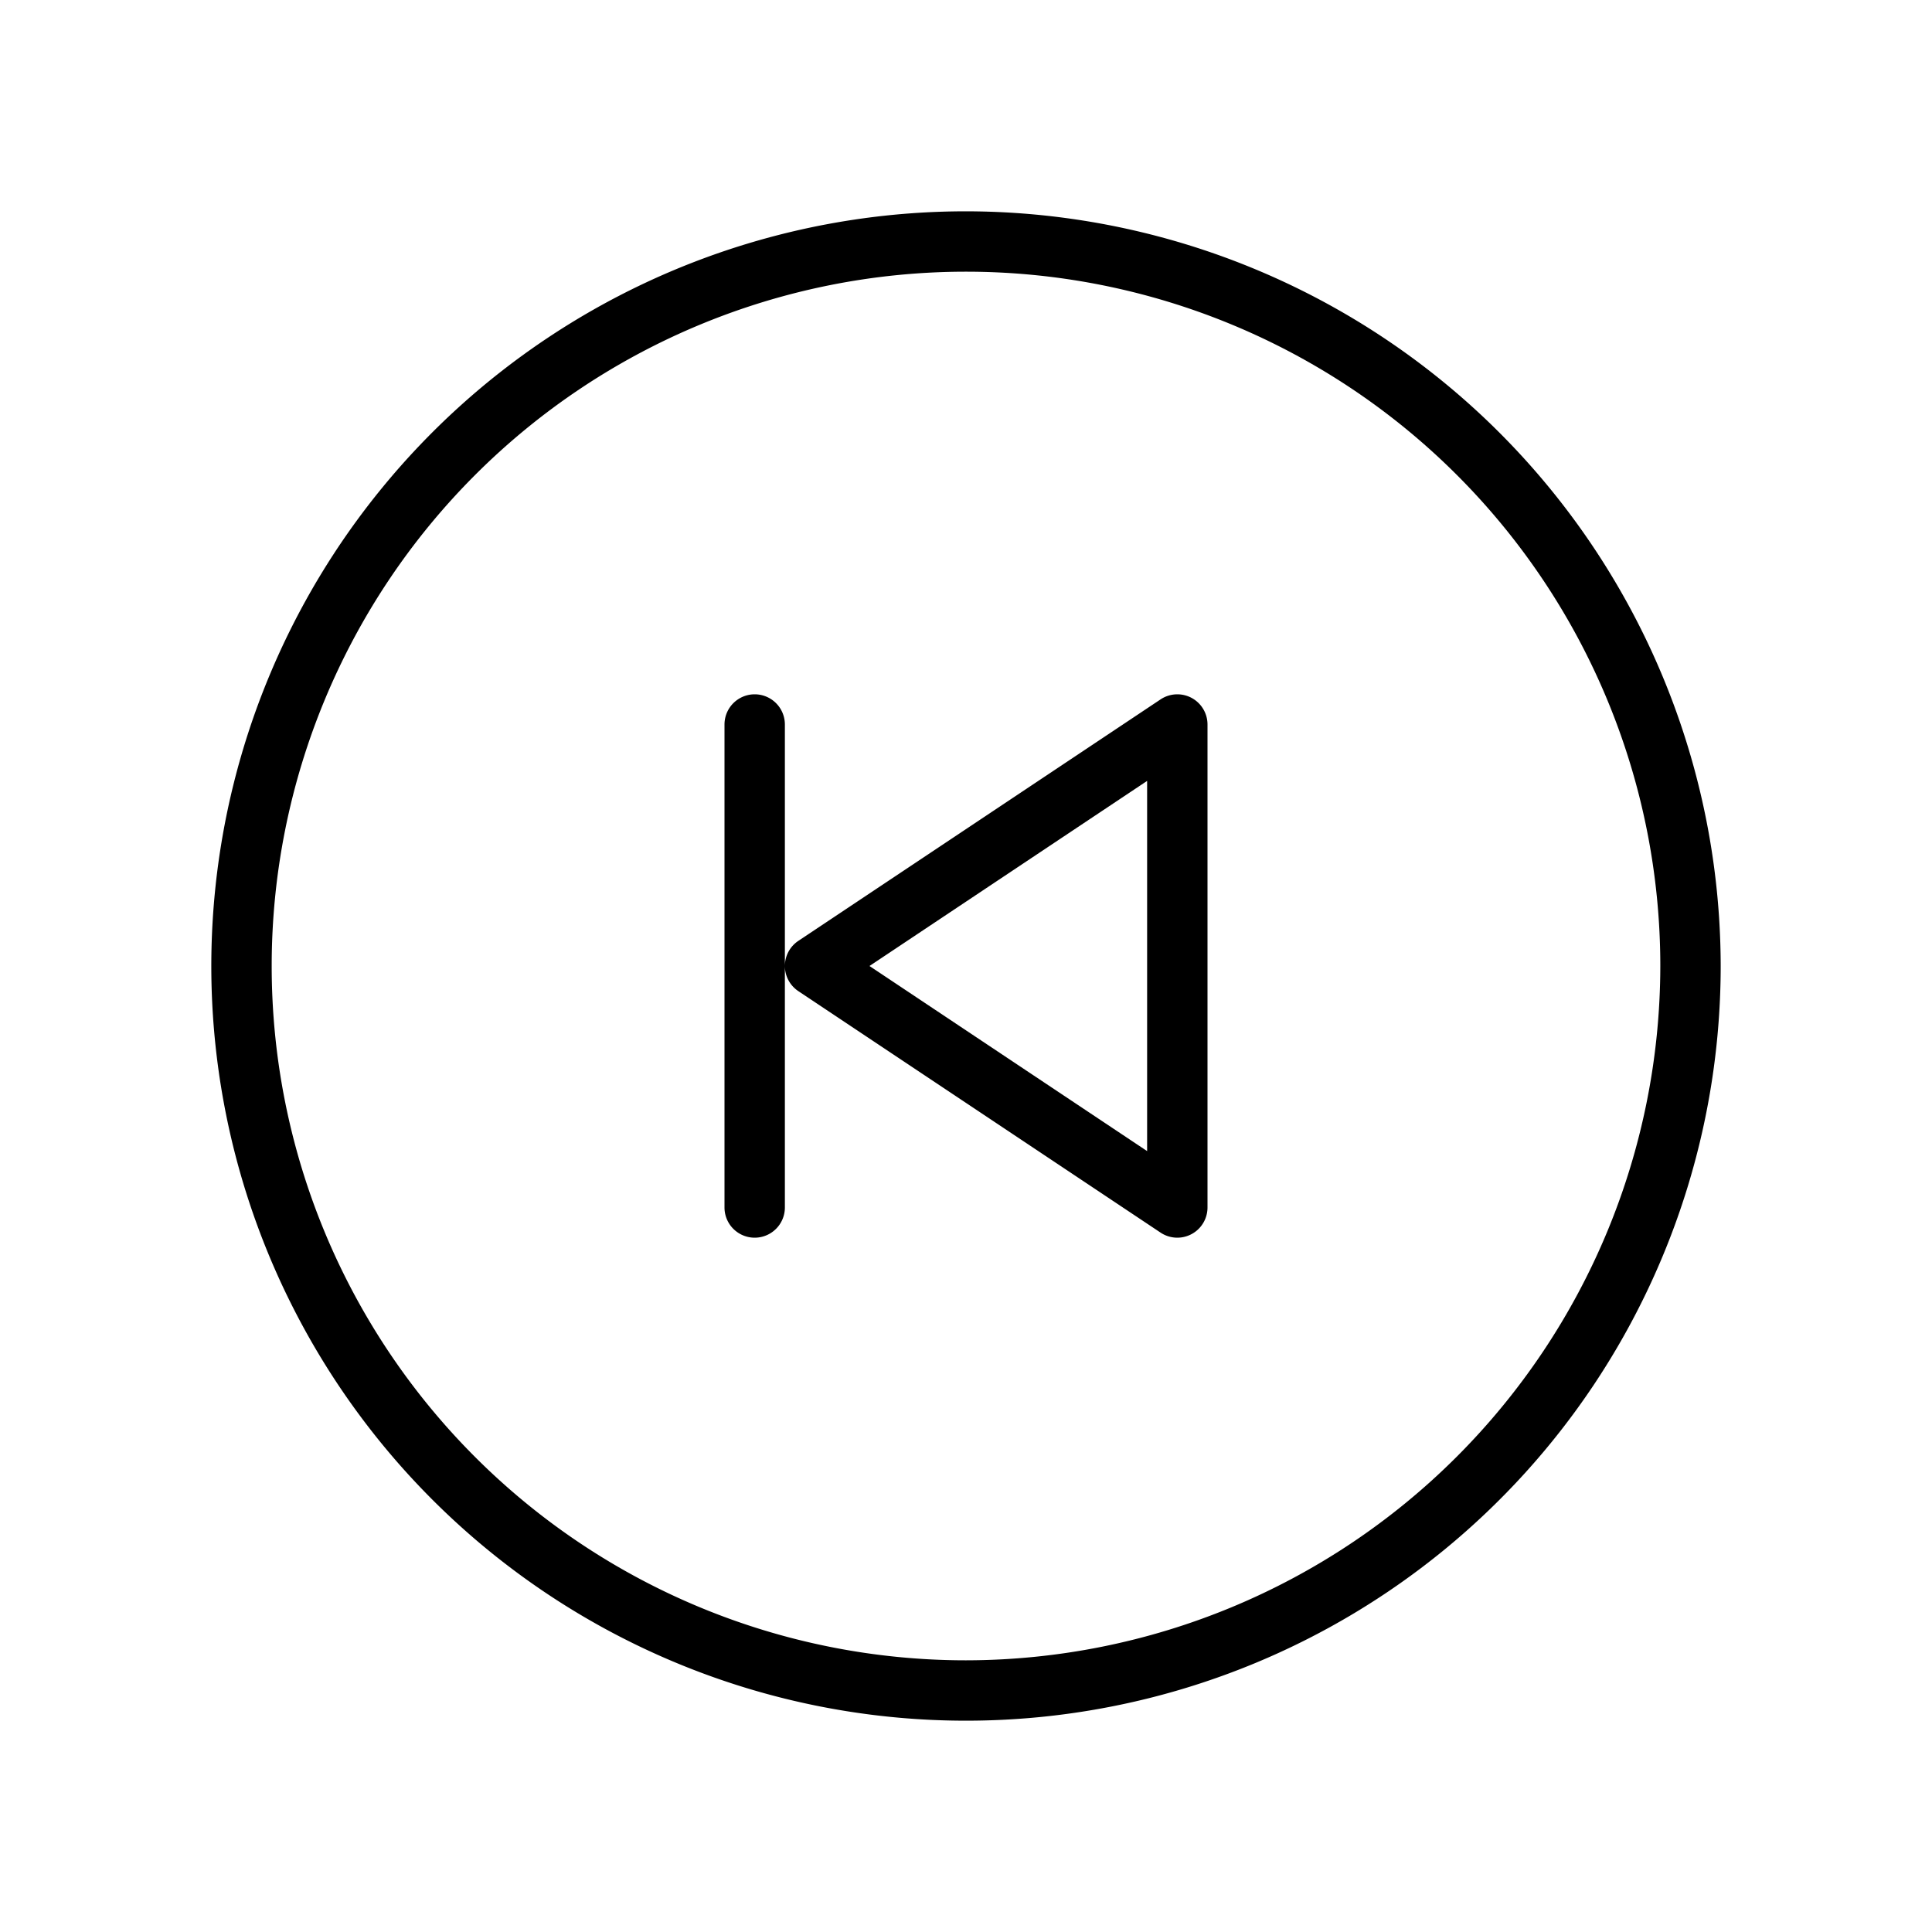 <?xml version="1.0" encoding="utf-8"?><!-- Uploaded to: SVG Repo, www.svgrepo.com, Generator: SVG Repo Mixer Tools -->
<svg fill="#000000" width="800px" height="800px" viewBox="0 0 256 256" id="Flat" xmlns="http://www.w3.org/2000/svg">
  <path d="M128,28A100,100,0,1,0,228,128,100.113,100.113,0,0,0,128,28Zm0,192a92,92,0,1,1,92-92A92.104,92.104,0,0,1,128,220ZM157.888,92.473a4.001,4.001,0,0,0-4.106.199l-48,32a4,4,0,0,0,0,6.656l48,32A4,4,0,0,0,160,160V96A4,4,0,0,0,157.888,92.473ZM152,152.526,115.211,128,152,103.474ZM104,96v64a4,4,0,0,1-8,0V96a4,4,0,0,1,8,0Z"/>
</svg>